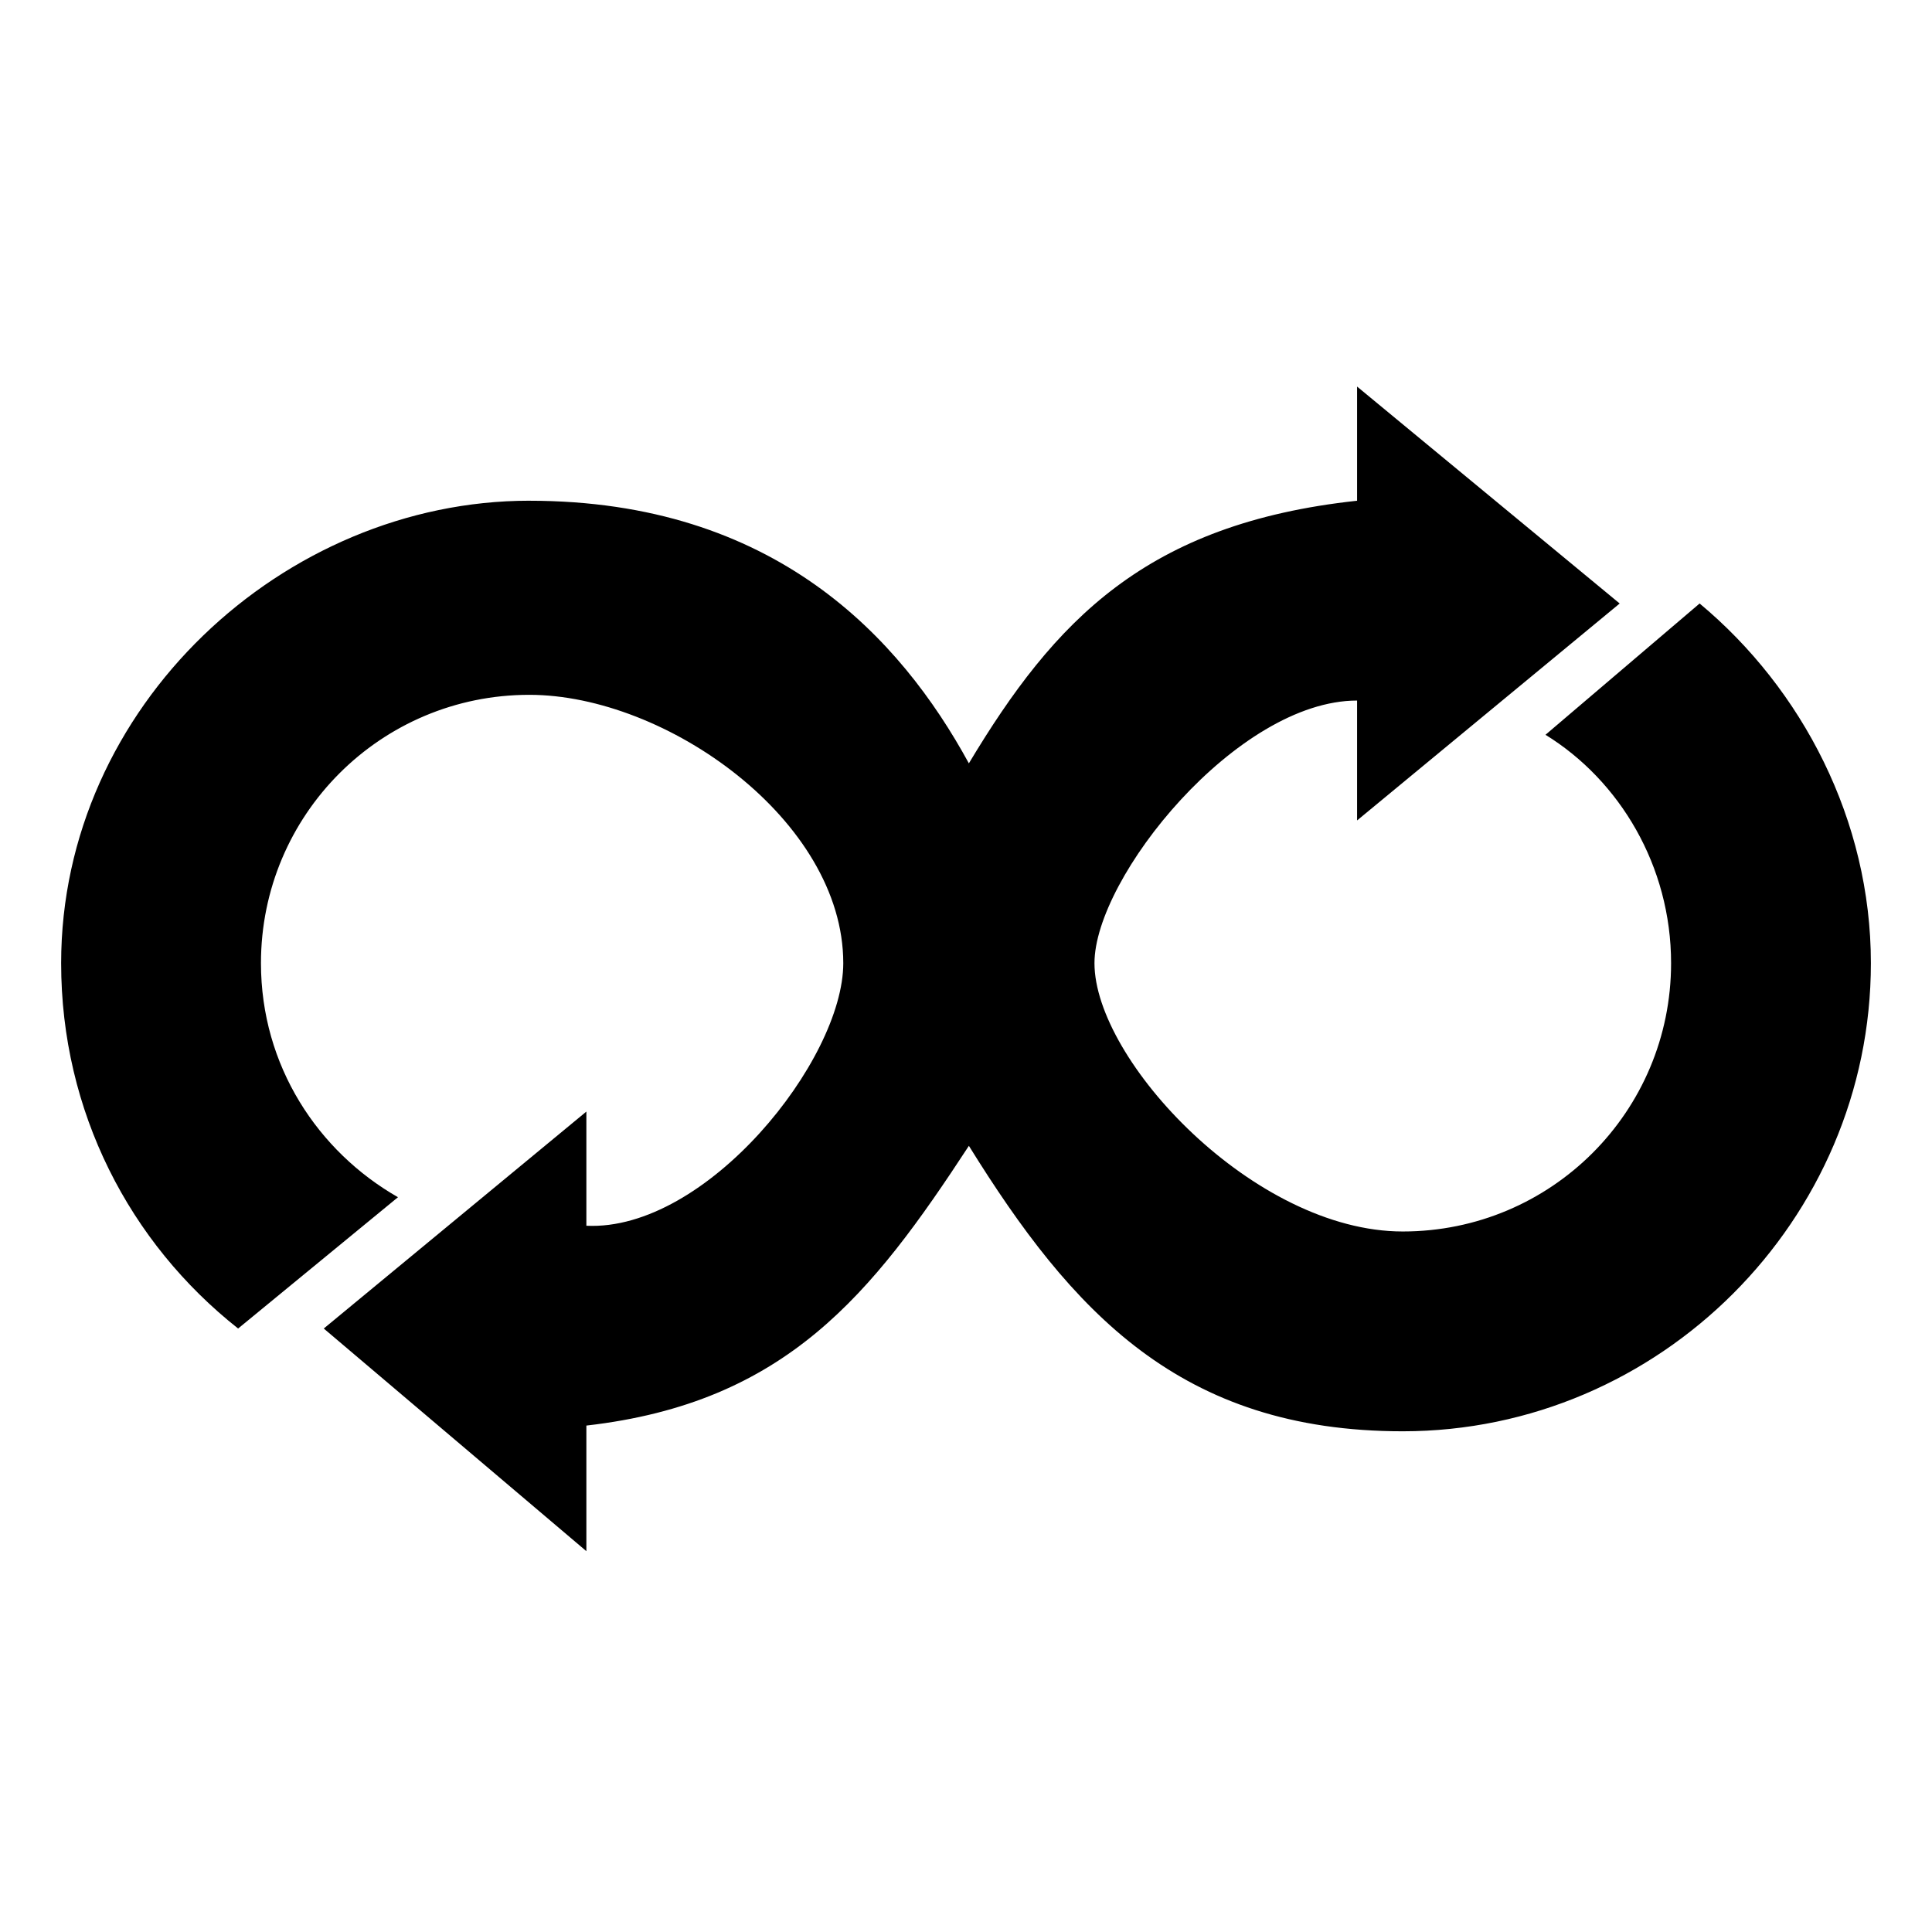 <?xml version="1.0" encoding="UTF-8"?>
<!-- Uploaded to: SVG Repo, www.svgrepo.com, Generator: SVG Repo Mixer Tools -->
<svg fill="#000000" width="800px" height="800px" version="1.1" viewBox="144 144 512 512" xmlns="http://www.w3.org/2000/svg">
 <path d="m284.26 276.7c65.055 0 98.34 36.312 116.5 69.594 22.695-37.824 46.902-63.543 102.88-69.594v-30.258l69.594 57.492-69.594 57.492v-31.773c-31.773 0-69.594 46.902-69.594 69.594 0 25.719 42.363 71.109 81.699 71.109 39.336 0 71.109-31.773 71.109-71.109 0-25.719-13.617-48.414-33.285-60.52l40.848-34.797c27.234 22.695 45.387 57.492 45.387 95.316 0 68.082-55.98 124.06-124.06 124.06-59.004 0-87.75-31.773-114.98-75.648-25.719 39.336-48.414 68.082-101.37 74.133v33.285l-69.594-59.004 69.594-57.492v30.258c31.773 1.512 68.082-43.875 68.082-69.594 0-37.824-46.902-71.109-83.211-71.109-39.336 0-71.109 31.773-71.109 71.109 0 27.234 15.129 49.926 36.312 62.031l-42.363 34.797c-28.746-22.695-46.902-57.492-46.902-96.828 0-68.082 59.004-122.55 124.06-122.55z" fill-rule="evenodd"/>
</svg>